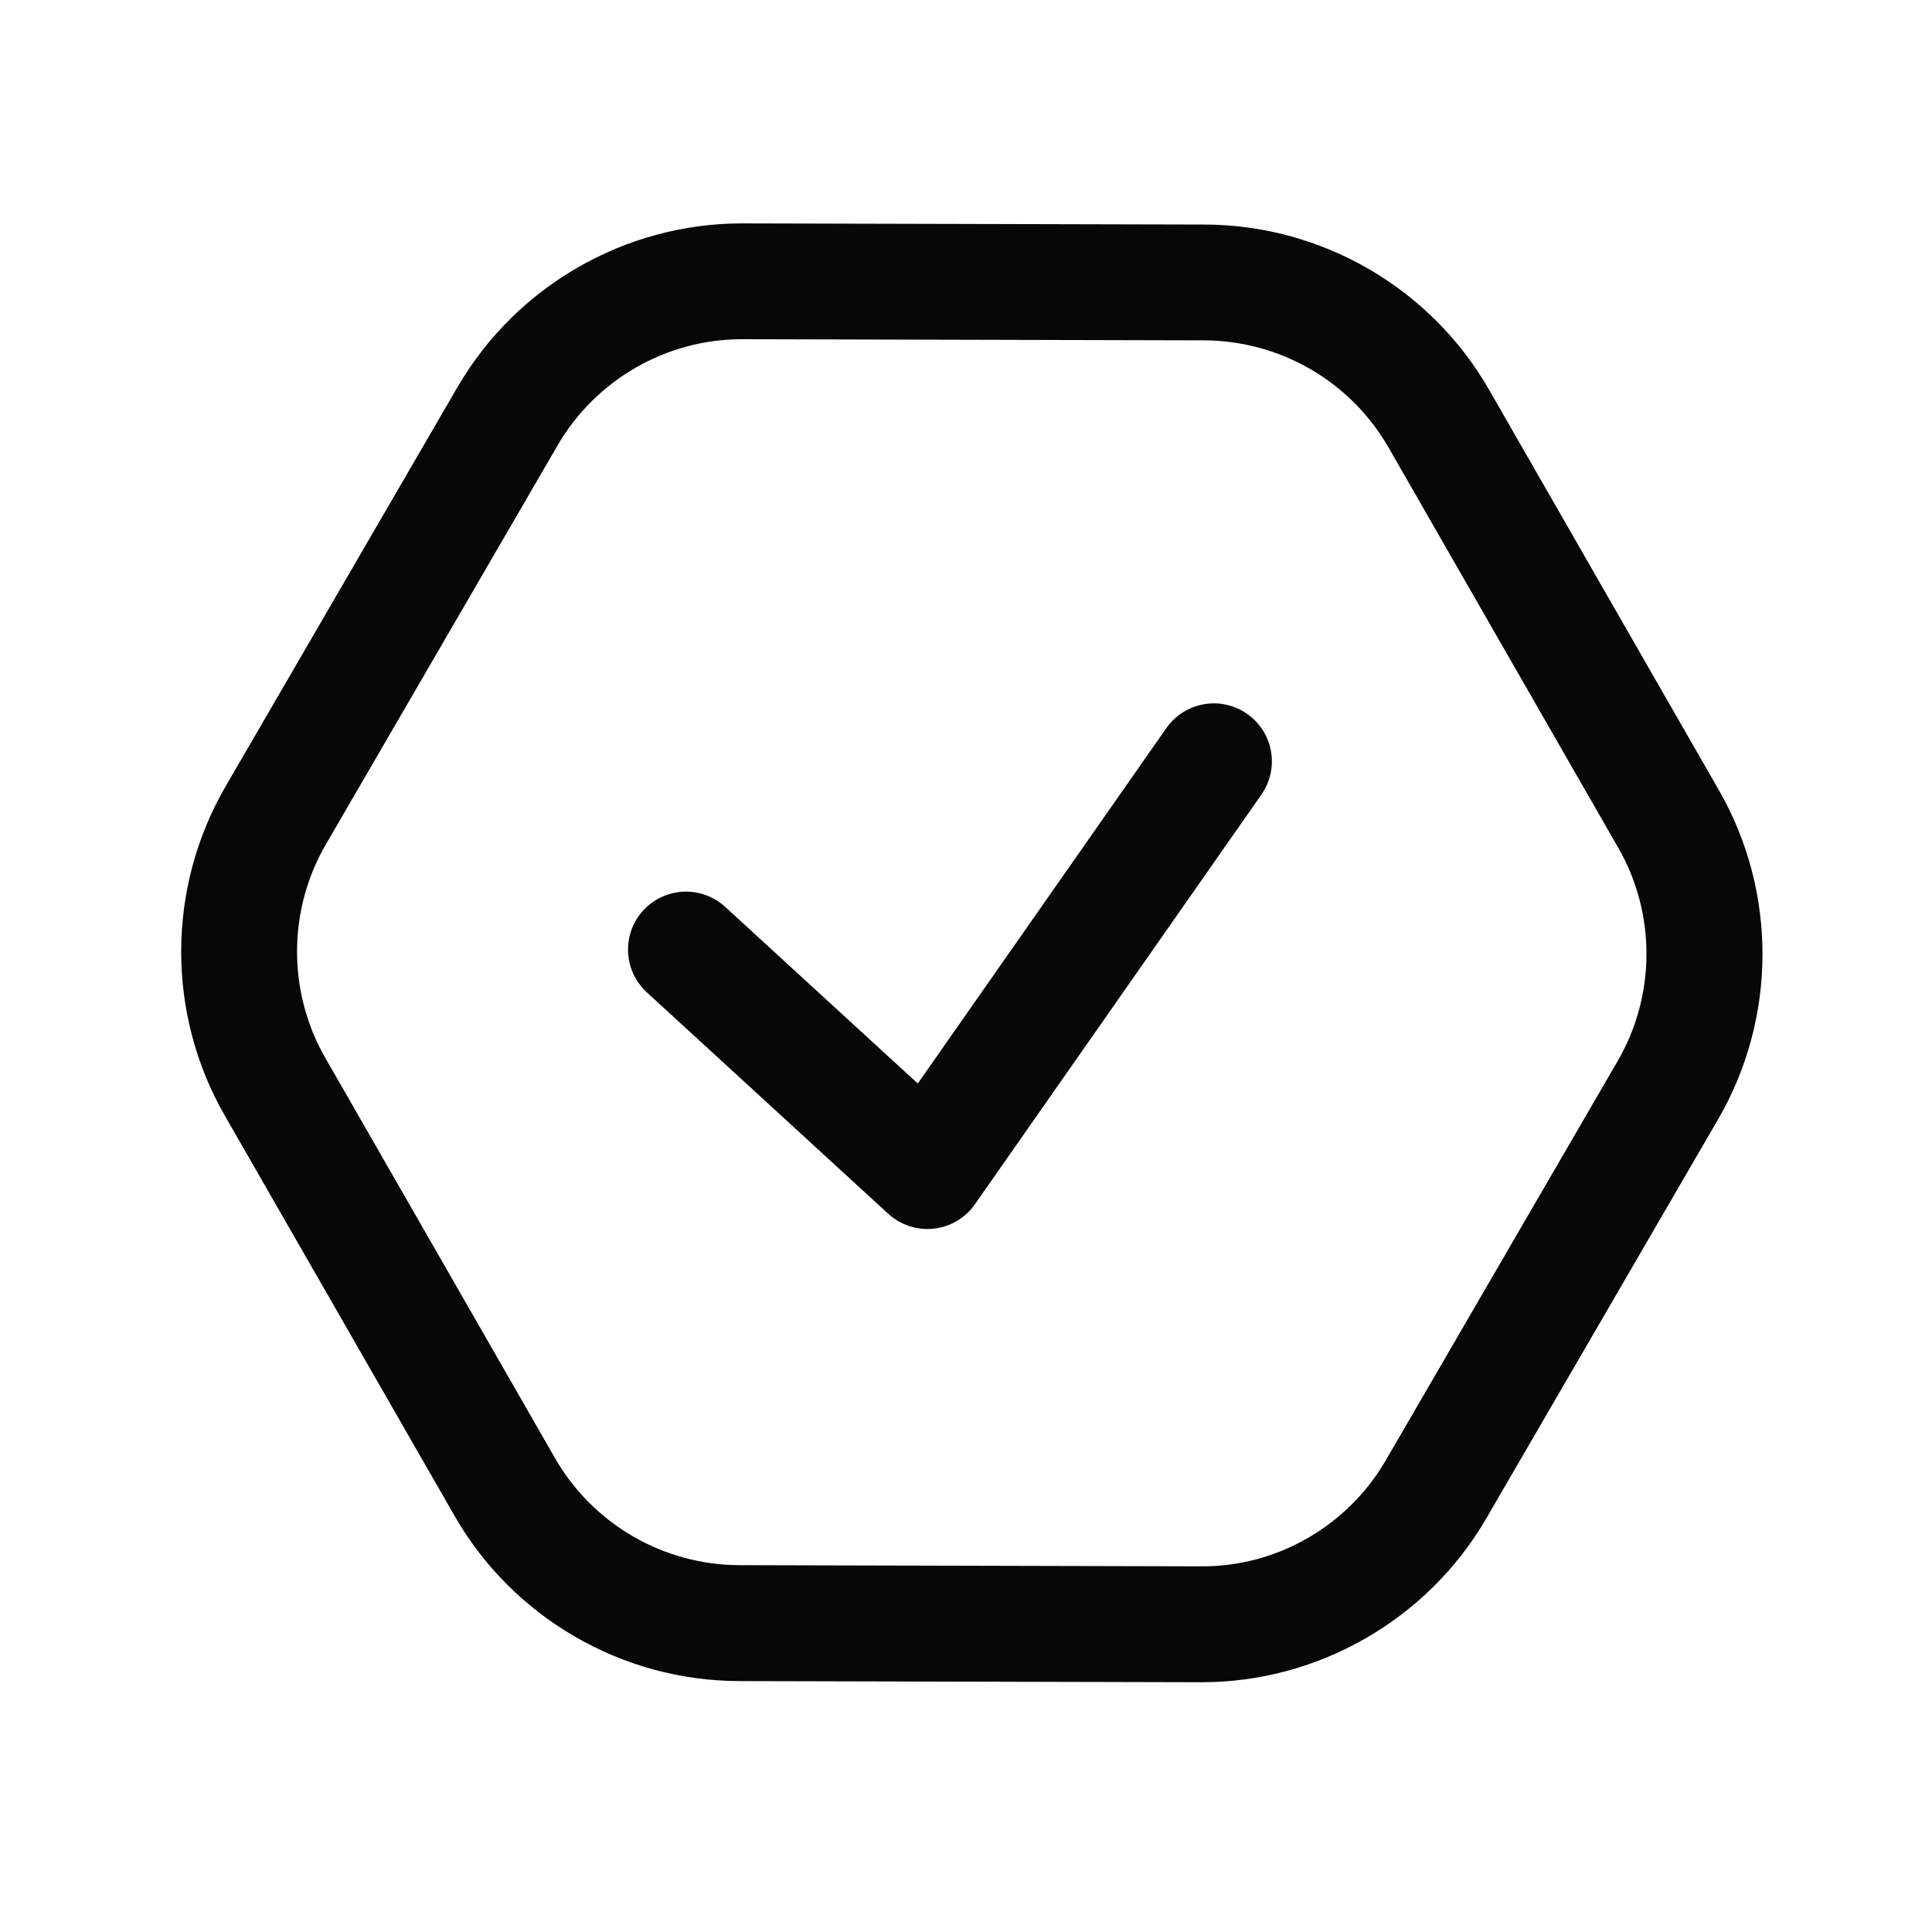 <svg width="70" height="70" viewBox="0 0 70 70" fill="none" xmlns="http://www.w3.org/2000/svg">
<path d="M43.54 60.951H43.508L26.775 60.909C22.529 60.898 18.581 58.606 16.471 54.924L8.141 40.413C6.027 36.731 6.041 32.167 8.172 28.495L16.576 14.026C18.704 10.365 22.648 8.094 26.883 8.094H26.915L43.648 8.136C47.894 8.146 51.842 10.439 53.952 14.121L62.282 28.635C64.396 32.317 64.382 36.881 62.251 40.553L53.847 55.022C51.719 58.679 47.771 60.951 43.54 60.951ZM26.88 12.29C24.139 12.29 21.584 13.76 20.205 16.133L11.802 30.602C10.423 32.979 10.416 35.936 11.781 38.32L20.111 52.834C20.787 54.008 21.759 54.983 22.93 55.663C24.102 56.343 25.431 56.704 26.785 56.709L43.519 56.751C46.266 56.772 48.832 55.284 50.211 52.908L58.614 38.439C59.993 36.062 60.004 33.105 58.635 30.721L50.305 16.207C49.629 15.033 48.657 14.058 47.486 13.378C46.314 12.698 44.985 12.337 43.631 12.332L26.897 12.29H26.88Z" fill="#070707"/>
<path d="M33.603 44.529C33.082 44.529 32.574 44.334 32.182 43.977L23.436 35.955C22.582 35.17 22.522 33.84 23.306 32.986C23.683 32.576 24.207 32.332 24.764 32.307C25.32 32.283 25.863 32.481 26.274 32.857L33.253 39.258L42.259 26.382C42.417 26.156 42.618 25.963 42.851 25.814C43.083 25.666 43.343 25.565 43.615 25.517C43.886 25.468 44.165 25.474 44.434 25.534C44.704 25.594 44.959 25.706 45.185 25.864C45.411 26.022 45.604 26.223 45.753 26.456C45.901 26.688 46.002 26.948 46.05 27.22C46.099 27.491 46.093 27.77 46.033 28.039C45.973 28.309 45.861 28.564 45.703 28.79L35.325 43.63C35.154 43.875 34.933 44.081 34.676 44.234C34.419 44.387 34.132 44.483 33.834 44.516C33.754 44.526 33.677 44.529 33.603 44.529Z" fill="#070707"/>
</svg>
